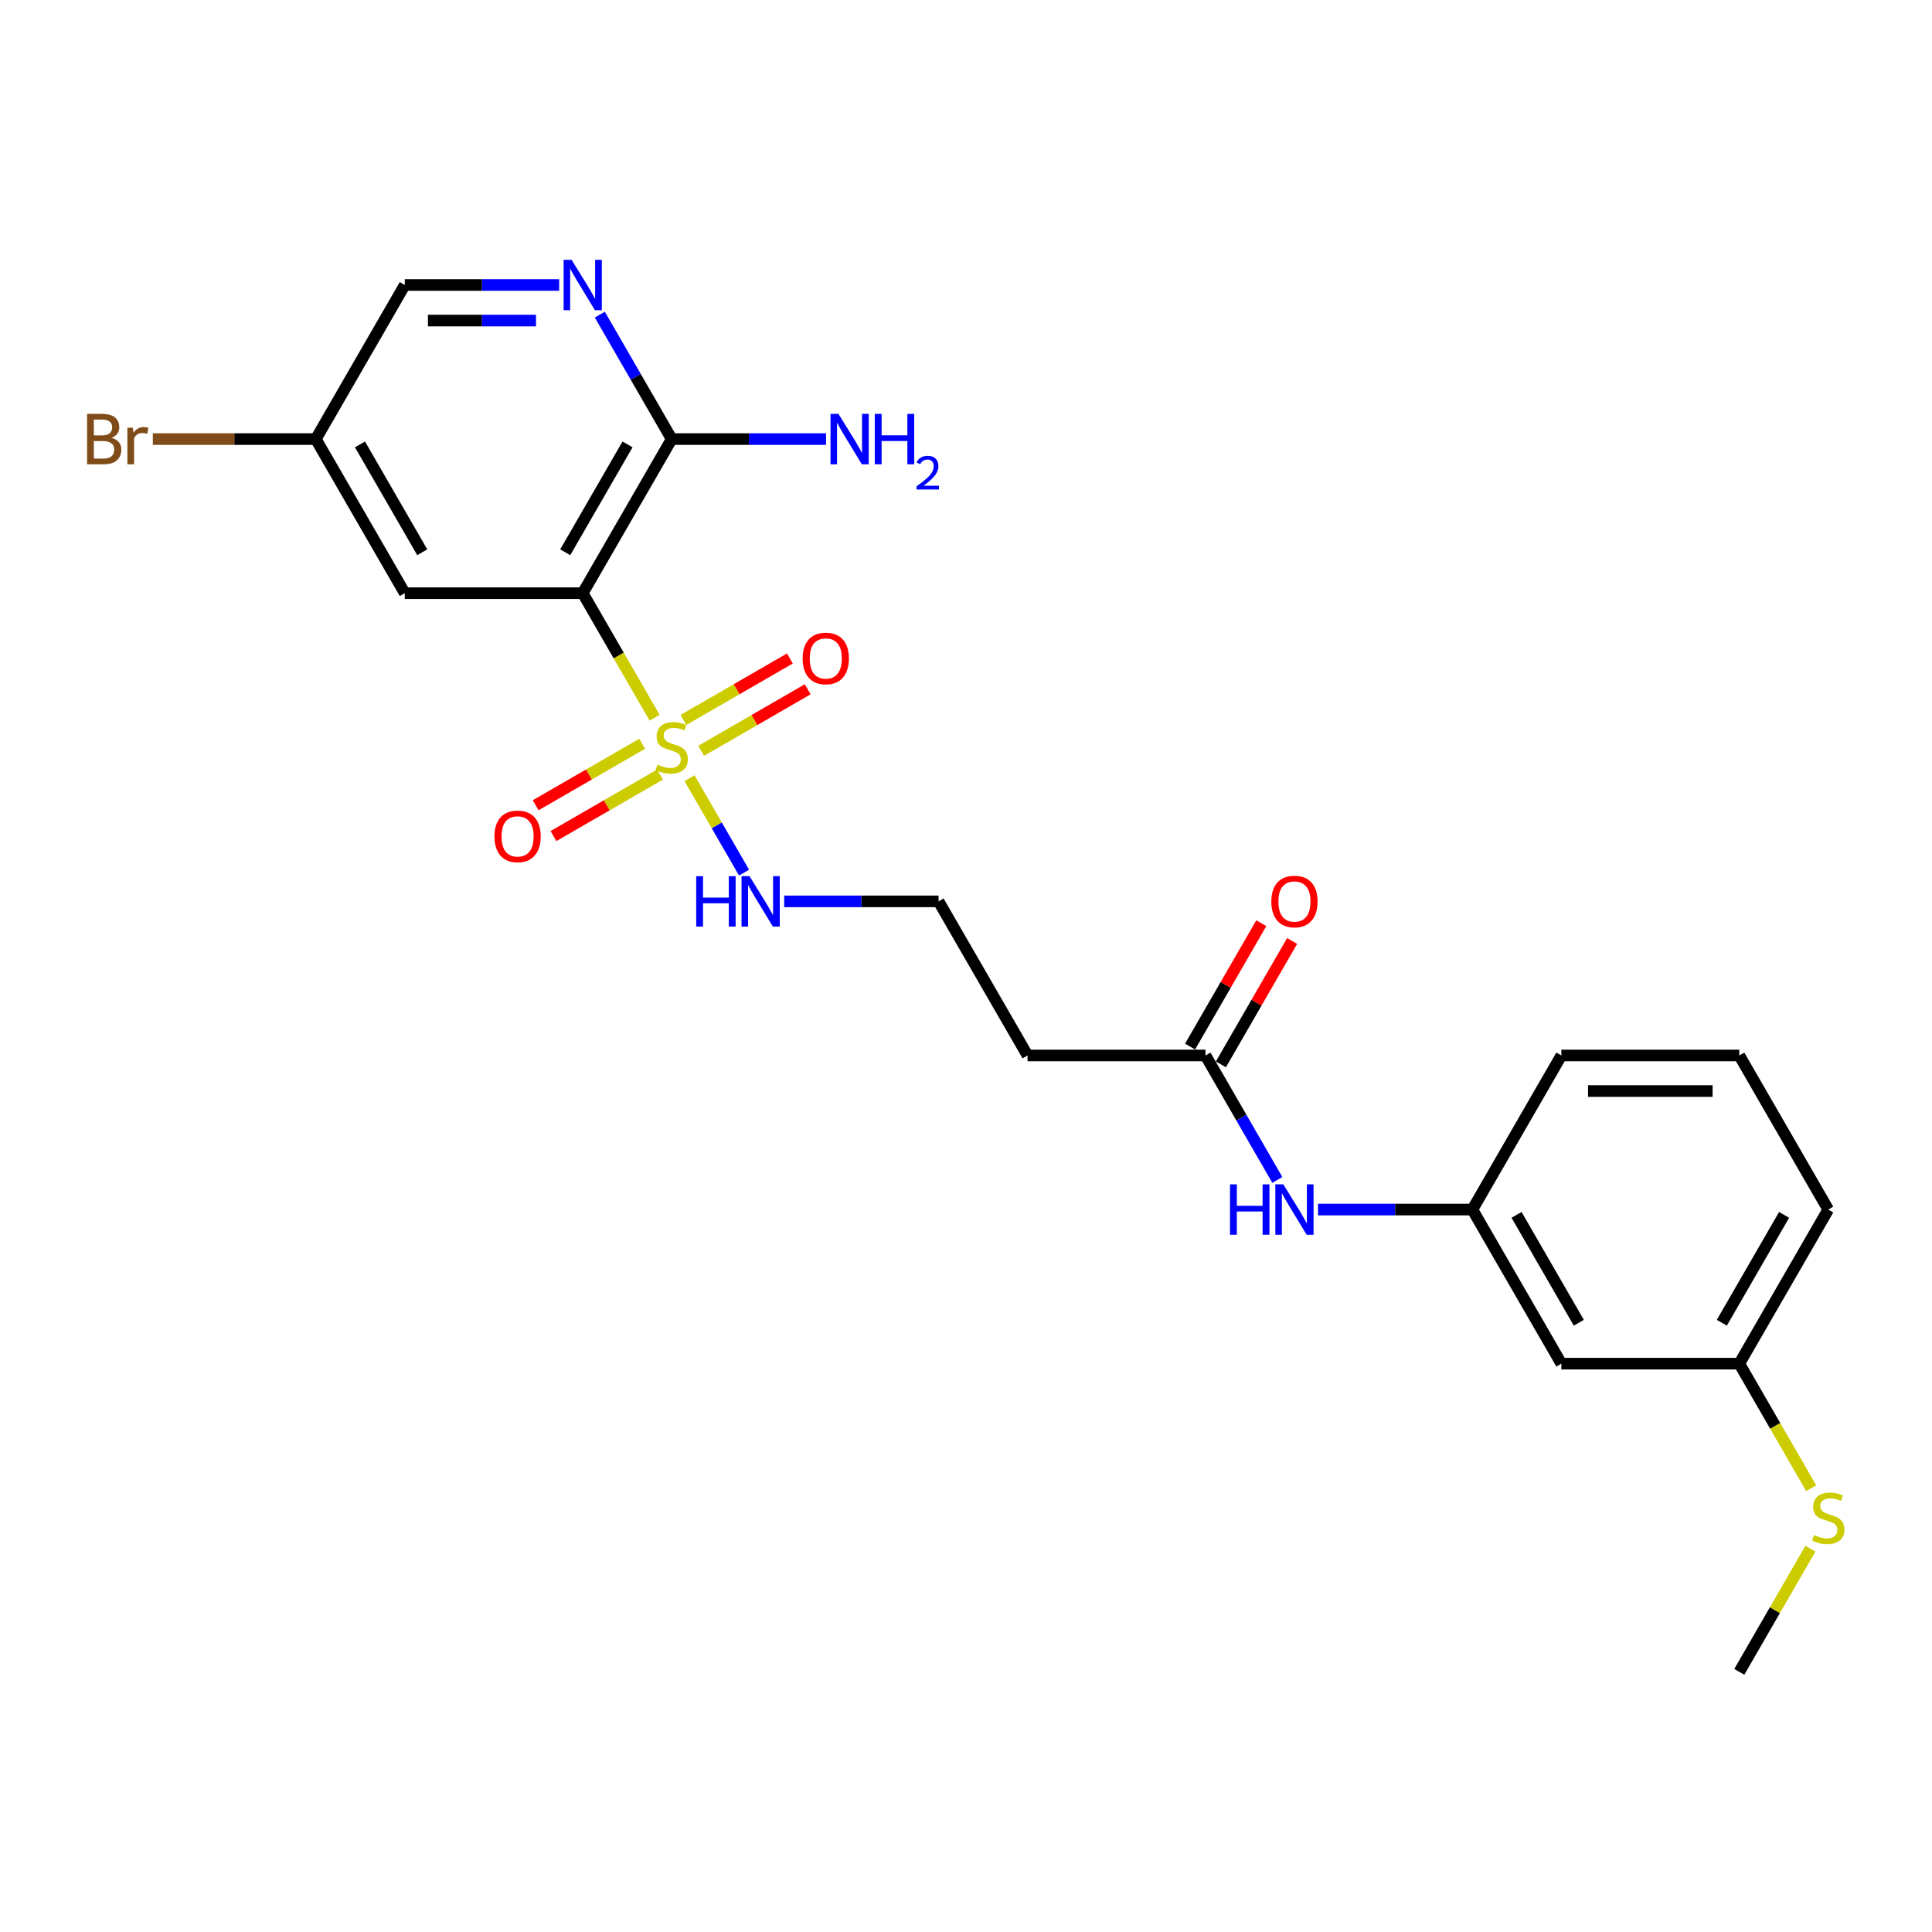 <?xml version='1.0' encoding='iso-8859-1'?>
<svg version='1.1' baseProfile='full'
              xmlns='http://www.w3.org/2000/svg'
                      xmlns:rdkit='http://www.rdkit.org/xml'
                      xmlns:xlink='http://www.w3.org/1999/xlink'
                  xml:space='preserve'
width='1000px' height='1000px' viewBox='0 0 1000 1000'>
<!-- END OF HEADER -->
<rect style='opacity:1.0;fill:#FFFFFF;stroke:none' width='1000' height='1000' x='0' y='0'> </rect>
<path class='bond-0' d='M 338.823,371.481 L 320.217,339.255' style='fill:none;fill-rule:evenodd;stroke:#CCCC00;stroke-width:6px;stroke-linecap:butt;stroke-linejoin:miter;stroke-opacity:1' />
<path class='bond-0' d='M 320.217,339.255 L 301.611,307.028' style='fill:none;fill-rule:evenodd;stroke:#000000;stroke-width:6px;stroke-linecap:butt;stroke-linejoin:miter;stroke-opacity:1' />
<path class='bond-5' d='M 332.391,384.969 L 304.827,400.883' style='fill:none;fill-rule:evenodd;stroke:#CCCC00;stroke-width:6px;stroke-linecap:butt;stroke-linejoin:miter;stroke-opacity:1' />
<path class='bond-5' d='M 304.827,400.883 L 277.263,416.797' style='fill:none;fill-rule:evenodd;stroke:#FF0000;stroke-width:6px;stroke-linecap:butt;stroke-linejoin:miter;stroke-opacity:1' />
<path class='bond-5' d='M 341.601,400.921 L 314.037,416.835' style='fill:none;fill-rule:evenodd;stroke:#CCCC00;stroke-width:6px;stroke-linecap:butt;stroke-linejoin:miter;stroke-opacity:1' />
<path class='bond-5' d='M 314.037,416.835 L 286.473,432.749' style='fill:none;fill-rule:evenodd;stroke:#FF0000;stroke-width:6px;stroke-linecap:butt;stroke-linejoin:miter;stroke-opacity:1' />
<path class='bond-6' d='M 362.931,388.606 L 390.494,372.693' style='fill:none;fill-rule:evenodd;stroke:#CCCC00;stroke-width:6px;stroke-linecap:butt;stroke-linejoin:miter;stroke-opacity:1' />
<path class='bond-6' d='M 390.494,372.693 L 418.058,356.779' style='fill:none;fill-rule:evenodd;stroke:#FF0000;stroke-width:6px;stroke-linecap:butt;stroke-linejoin:miter;stroke-opacity:1' />
<path class='bond-6' d='M 353.721,372.654 L 381.284,356.741' style='fill:none;fill-rule:evenodd;stroke:#CCCC00;stroke-width:6px;stroke-linecap:butt;stroke-linejoin:miter;stroke-opacity:1' />
<path class='bond-6' d='M 381.284,356.741 L 408.848,340.827' style='fill:none;fill-rule:evenodd;stroke:#FF0000;stroke-width:6px;stroke-linecap:butt;stroke-linejoin:miter;stroke-opacity:1' />
<path class='bond-7' d='M 356.902,402.795 L 371.01,427.23' style='fill:none;fill-rule:evenodd;stroke:#CCCC00;stroke-width:6px;stroke-linecap:butt;stroke-linejoin:miter;stroke-opacity:1' />
<path class='bond-7' d='M 371.01,427.23 L 385.118,451.666' style='fill:none;fill-rule:evenodd;stroke:#0000FF;stroke-width:6px;stroke-linecap:butt;stroke-linejoin:miter;stroke-opacity:1' />
<path class='bond-1' d='M 301.611,307.028 L 347.661,227.268' style='fill:none;fill-rule:evenodd;stroke:#000000;stroke-width:6px;stroke-linecap:butt;stroke-linejoin:miter;stroke-opacity:1' />
<path class='bond-1' d='M 292.567,285.854 L 324.801,230.022' style='fill:none;fill-rule:evenodd;stroke:#000000;stroke-width:6px;stroke-linecap:butt;stroke-linejoin:miter;stroke-opacity:1' />
<path class='bond-3' d='M 301.611,307.028 L 209.513,307.028' style='fill:none;fill-rule:evenodd;stroke:#000000;stroke-width:6px;stroke-linecap:butt;stroke-linejoin:miter;stroke-opacity:1' />
<path class='bond-2' d='M 347.661,227.268 L 329.065,195.06' style='fill:none;fill-rule:evenodd;stroke:#000000;stroke-width:6px;stroke-linecap:butt;stroke-linejoin:miter;stroke-opacity:1' />
<path class='bond-2' d='M 329.065,195.06 L 310.47,162.852' style='fill:none;fill-rule:evenodd;stroke:#0000FF;stroke-width:6px;stroke-linecap:butt;stroke-linejoin:miter;stroke-opacity:1' />
<path class='bond-15' d='M 347.661,227.268 L 387.613,227.268' style='fill:none;fill-rule:evenodd;stroke:#000000;stroke-width:6px;stroke-linecap:butt;stroke-linejoin:miter;stroke-opacity:1' />
<path class='bond-15' d='M 387.613,227.268 L 427.566,227.268' style='fill:none;fill-rule:evenodd;stroke:#0000FF;stroke-width:6px;stroke-linecap:butt;stroke-linejoin:miter;stroke-opacity:1' />
<path class='bond-24' d='M 289.418,147.508 L 249.465,147.508' style='fill:none;fill-rule:evenodd;stroke:#0000FF;stroke-width:6px;stroke-linecap:butt;stroke-linejoin:miter;stroke-opacity:1' />
<path class='bond-24' d='M 249.465,147.508 L 209.513,147.508' style='fill:none;fill-rule:evenodd;stroke:#000000;stroke-width:6px;stroke-linecap:butt;stroke-linejoin:miter;stroke-opacity:1' />
<path class='bond-24' d='M 277.432,165.928 L 249.465,165.928' style='fill:none;fill-rule:evenodd;stroke:#0000FF;stroke-width:6px;stroke-linecap:butt;stroke-linejoin:miter;stroke-opacity:1' />
<path class='bond-24' d='M 249.465,165.928 L 221.498,165.928' style='fill:none;fill-rule:evenodd;stroke:#000000;stroke-width:6px;stroke-linecap:butt;stroke-linejoin:miter;stroke-opacity:1' />
<path class='bond-13' d='M 209.513,307.028 L 163.463,227.268' style='fill:none;fill-rule:evenodd;stroke:#000000;stroke-width:6px;stroke-linecap:butt;stroke-linejoin:miter;stroke-opacity:1' />
<path class='bond-13' d='M 218.557,285.854 L 186.323,230.022' style='fill:none;fill-rule:evenodd;stroke:#000000;stroke-width:6px;stroke-linecap:butt;stroke-linejoin:miter;stroke-opacity:1' />
<path class='bond-4' d='M 623.957,546.307 L 531.858,546.307' style='fill:none;fill-rule:evenodd;stroke:#000000;stroke-width:6px;stroke-linecap:butt;stroke-linejoin:miter;stroke-opacity:1' />
<path class='bond-8' d='M 623.957,546.307 L 642.552,578.516' style='fill:none;fill-rule:evenodd;stroke:#000000;stroke-width:6px;stroke-linecap:butt;stroke-linejoin:miter;stroke-opacity:1' />
<path class='bond-8' d='M 642.552,578.516 L 661.147,610.724' style='fill:none;fill-rule:evenodd;stroke:#0000FF;stroke-width:6px;stroke-linecap:butt;stroke-linejoin:miter;stroke-opacity:1' />
<path class='bond-12' d='M 631.933,550.912 L 650.369,518.981' style='fill:none;fill-rule:evenodd;stroke:#000000;stroke-width:6px;stroke-linecap:butt;stroke-linejoin:miter;stroke-opacity:1' />
<path class='bond-12' d='M 650.369,518.981 L 668.804,487.049' style='fill:none;fill-rule:evenodd;stroke:#FF0000;stroke-width:6px;stroke-linecap:butt;stroke-linejoin:miter;stroke-opacity:1' />
<path class='bond-12' d='M 615.981,541.703 L 634.417,509.771' style='fill:none;fill-rule:evenodd;stroke:#000000;stroke-width:6px;stroke-linecap:butt;stroke-linejoin:miter;stroke-opacity:1' />
<path class='bond-12' d='M 634.417,509.771 L 652.852,477.839' style='fill:none;fill-rule:evenodd;stroke:#FF0000;stroke-width:6px;stroke-linecap:butt;stroke-linejoin:miter;stroke-opacity:1' />
<path class='bond-17' d='M 405.904,466.548 L 445.856,466.548' style='fill:none;fill-rule:evenodd;stroke:#0000FF;stroke-width:6px;stroke-linecap:butt;stroke-linejoin:miter;stroke-opacity:1' />
<path class='bond-17' d='M 445.856,466.548 L 485.809,466.548' style='fill:none;fill-rule:evenodd;stroke:#000000;stroke-width:6px;stroke-linecap:butt;stroke-linejoin:miter;stroke-opacity:1' />
<path class='bond-10' d='M 682.2,626.067 L 722.152,626.067' style='fill:none;fill-rule:evenodd;stroke:#0000FF;stroke-width:6px;stroke-linecap:butt;stroke-linejoin:miter;stroke-opacity:1' />
<path class='bond-10' d='M 722.152,626.067 L 762.105,626.067' style='fill:none;fill-rule:evenodd;stroke:#000000;stroke-width:6px;stroke-linecap:butt;stroke-linejoin:miter;stroke-opacity:1' />
<path class='bond-9' d='M 531.858,546.307 L 485.809,466.548' style='fill:none;fill-rule:evenodd;stroke:#000000;stroke-width:6px;stroke-linecap:butt;stroke-linejoin:miter;stroke-opacity:1' />
<path class='bond-11' d='M 762.105,626.067 L 808.154,705.827' style='fill:none;fill-rule:evenodd;stroke:#000000;stroke-width:6px;stroke-linecap:butt;stroke-linejoin:miter;stroke-opacity:1' />
<path class='bond-11' d='M 784.964,628.821 L 817.199,684.653' style='fill:none;fill-rule:evenodd;stroke:#000000;stroke-width:6px;stroke-linecap:butt;stroke-linejoin:miter;stroke-opacity:1' />
<path class='bond-21' d='M 762.105,626.067 L 808.154,546.307' style='fill:none;fill-rule:evenodd;stroke:#000000;stroke-width:6px;stroke-linecap:butt;stroke-linejoin:miter;stroke-opacity:1' />
<path class='bond-16' d='M 808.154,705.827 L 900.253,705.827' style='fill:none;fill-rule:evenodd;stroke:#000000;stroke-width:6px;stroke-linecap:butt;stroke-linejoin:miter;stroke-opacity:1' />
<path class='bond-14' d='M 163.463,227.268 L 209.513,147.508' style='fill:none;fill-rule:evenodd;stroke:#000000;stroke-width:6px;stroke-linecap:butt;stroke-linejoin:miter;stroke-opacity:1' />
<path class='bond-19' d='M 163.463,227.268 L 121.282,227.268' style='fill:none;fill-rule:evenodd;stroke:#000000;stroke-width:6px;stroke-linecap:butt;stroke-linejoin:miter;stroke-opacity:1' />
<path class='bond-19' d='M 121.282,227.268 L 79.101,227.268' style='fill:none;fill-rule:evenodd;stroke:#7F4C19;stroke-width:6px;stroke-linecap:butt;stroke-linejoin:miter;stroke-opacity:1' />
<path class='bond-18' d='M 900.253,705.827 L 918.859,738.054' style='fill:none;fill-rule:evenodd;stroke:#000000;stroke-width:6px;stroke-linecap:butt;stroke-linejoin:miter;stroke-opacity:1' />
<path class='bond-18' d='M 918.859,738.054 L 937.465,770.28' style='fill:none;fill-rule:evenodd;stroke:#CCCC00;stroke-width:6px;stroke-linecap:butt;stroke-linejoin:miter;stroke-opacity:1' />
<path class='bond-25' d='M 900.253,705.827 L 946.302,626.067' style='fill:none;fill-rule:evenodd;stroke:#000000;stroke-width:6px;stroke-linecap:butt;stroke-linejoin:miter;stroke-opacity:1' />
<path class='bond-25' d='M 891.208,684.653 L 923.443,628.821' style='fill:none;fill-rule:evenodd;stroke:#000000;stroke-width:6px;stroke-linecap:butt;stroke-linejoin:miter;stroke-opacity:1' />
<path class='bond-23' d='M 937.061,801.594 L 918.657,833.47' style='fill:none;fill-rule:evenodd;stroke:#CCCC00;stroke-width:6px;stroke-linecap:butt;stroke-linejoin:miter;stroke-opacity:1' />
<path class='bond-23' d='M 918.657,833.47 L 900.253,865.347' style='fill:none;fill-rule:evenodd;stroke:#000000;stroke-width:6px;stroke-linecap:butt;stroke-linejoin:miter;stroke-opacity:1' />
<path class='bond-20' d='M 900.253,546.307 L 808.154,546.307' style='fill:none;fill-rule:evenodd;stroke:#000000;stroke-width:6px;stroke-linecap:butt;stroke-linejoin:miter;stroke-opacity:1' />
<path class='bond-20' d='M 886.438,564.727 L 821.969,564.727' style='fill:none;fill-rule:evenodd;stroke:#000000;stroke-width:6px;stroke-linecap:butt;stroke-linejoin:miter;stroke-opacity:1' />
<path class='bond-22' d='M 900.253,546.307 L 946.302,626.067' style='fill:none;fill-rule:evenodd;stroke:#000000;stroke-width:6px;stroke-linecap:butt;stroke-linejoin:miter;stroke-opacity:1' />
<path  class='atom-0' d='M 340.293 395.74
Q 340.588 395.85, 341.803 396.366
Q 343.019 396.882, 344.345 397.213
Q 345.708 397.508, 347.034 397.508
Q 349.503 397.508, 350.939 396.329
Q 352.376 395.114, 352.376 393.014
Q 352.376 391.577, 351.639 390.693
Q 350.939 389.809, 349.834 389.33
Q 348.729 388.851, 346.887 388.298
Q 344.566 387.598, 343.166 386.935
Q 341.803 386.272, 340.809 384.872
Q 339.851 383.472, 339.851 381.115
Q 339.851 377.836, 342.061 375.81
Q 344.308 373.784, 348.729 373.784
Q 351.75 373.784, 355.176 375.22
L 354.329 378.057
Q 351.197 376.768, 348.84 376.768
Q 346.298 376.768, 344.898 377.836
Q 343.498 378.867, 343.535 380.673
Q 343.535 382.072, 344.235 382.92
Q 344.971 383.767, 346.003 384.246
Q 347.071 384.725, 348.84 385.277
Q 351.197 386.014, 352.597 386.751
Q 353.997 387.488, 354.992 388.998
Q 356.023 390.472, 356.023 393.014
Q 356.023 396.624, 353.592 398.577
Q 351.197 400.492, 347.182 400.492
Q 344.861 400.492, 343.093 399.976
Q 341.361 399.498, 339.298 398.65
L 340.293 395.74
' fill='#CCCC00'/>
<path  class='atom-3' d='M 295.846 134.467
L 304.393 148.282
Q 305.24 149.645, 306.603 152.113
Q 307.966 154.582, 308.04 154.729
L 308.04 134.467
L 311.503 134.467
L 311.503 160.55
L 307.929 160.55
L 298.756 145.445
Q 297.688 143.677, 296.546 141.651
Q 295.441 139.625, 295.109 138.999
L 295.109 160.55
L 291.72 160.55
L 291.72 134.467
L 295.846 134.467
' fill='#0000FF'/>
<path  class='atom-6' d='M 255.928 432.911
Q 255.928 426.648, 259.023 423.148
Q 262.117 419.649, 267.901 419.649
Q 273.685 419.649, 276.779 423.148
Q 279.874 426.648, 279.874 432.911
Q 279.874 439.247, 276.742 442.858
Q 273.611 446.431, 267.901 446.431
Q 262.154 446.431, 259.023 442.858
Q 255.928 439.284, 255.928 432.911
M 267.901 443.484
Q 271.88 443.484, 274.016 440.831
Q 276.19 438.142, 276.19 432.911
Q 276.19 427.79, 274.016 425.211
Q 271.88 422.596, 267.901 422.596
Q 263.922 422.596, 261.749 425.175
Q 259.612 427.753, 259.612 432.911
Q 259.612 438.179, 261.749 440.831
Q 263.922 443.484, 267.901 443.484
' fill='#FF0000'/>
<path  class='atom-7' d='M 415.448 340.812
Q 415.448 334.55, 418.542 331.05
Q 421.637 327.55, 427.421 327.55
Q 433.204 327.55, 436.299 331.05
Q 439.393 334.55, 439.393 340.812
Q 439.393 347.149, 436.262 350.759
Q 433.131 354.332, 427.421 354.332
Q 421.674 354.332, 418.542 350.759
Q 415.448 347.185, 415.448 340.812
M 427.421 351.385
Q 431.399 351.385, 433.536 348.733
Q 435.709 346.043, 435.709 340.812
Q 435.709 335.692, 433.536 333.113
Q 431.399 330.497, 427.421 330.497
Q 423.442 330.497, 421.268 333.076
Q 419.132 335.655, 419.132 340.812
Q 419.132 346.08, 421.268 348.733
Q 423.442 351.385, 427.421 351.385
' fill='#FF0000'/>
<path  class='atom-8' d='M 360.352 453.507
L 363.888 453.507
L 363.888 464.595
L 377.224 464.595
L 377.224 453.507
L 380.761 453.507
L 380.761 479.589
L 377.224 479.589
L 377.224 467.542
L 363.888 467.542
L 363.888 479.589
L 360.352 479.589
L 360.352 453.507
' fill='#0000FF'/>
<path  class='atom-8' d='M 387.945 453.507
L 396.491 467.321
Q 397.339 468.684, 398.702 471.153
Q 400.065 473.621, 400.139 473.768
L 400.139 453.507
L 403.601 453.507
L 403.601 479.589
L 400.028 479.589
L 390.855 464.485
Q 389.787 462.716, 388.645 460.69
Q 387.539 458.664, 387.208 458.038
L 387.208 479.589
L 383.819 479.589
L 383.819 453.507
L 387.945 453.507
' fill='#0000FF'/>
<path  class='atom-9' d='M 636.648 613.026
L 640.185 613.026
L 640.185 624.115
L 653.52 624.115
L 653.52 613.026
L 657.057 613.026
L 657.057 639.108
L 653.52 639.108
L 653.52 627.062
L 640.185 627.062
L 640.185 639.108
L 636.648 639.108
L 636.648 613.026
' fill='#0000FF'/>
<path  class='atom-9' d='M 664.241 613.026
L 672.787 626.841
Q 673.635 628.204, 674.998 630.672
Q 676.361 633.14, 676.435 633.288
L 676.435 613.026
L 679.898 613.026
L 679.898 639.108
L 676.324 639.108
L 667.151 624.004
Q 666.083 622.236, 664.941 620.21
Q 663.835 618.184, 663.504 617.557
L 663.504 639.108
L 660.115 639.108
L 660.115 613.026
L 664.241 613.026
' fill='#0000FF'/>
<path  class='atom-13' d='M 658.033 466.621
Q 658.033 460.359, 661.128 456.859
Q 664.222 453.359, 670.006 453.359
Q 675.79 453.359, 678.884 456.859
Q 681.979 460.359, 681.979 466.621
Q 681.979 472.958, 678.848 476.568
Q 675.716 480.141, 670.006 480.141
Q 664.259 480.141, 661.128 476.568
Q 658.033 472.995, 658.033 466.621
M 670.006 477.194
Q 673.985 477.194, 676.121 474.542
Q 678.295 471.853, 678.295 466.621
Q 678.295 461.501, 676.121 458.922
Q 673.985 456.306, 670.006 456.306
Q 666.027 456.306, 663.854 458.885
Q 661.717 461.464, 661.717 466.621
Q 661.717 471.889, 663.854 474.542
Q 666.027 477.194, 670.006 477.194
' fill='#FF0000'/>
<path  class='atom-16' d='M 433.994 214.227
L 442.541 228.042
Q 443.388 229.405, 444.751 231.873
Q 446.114 234.341, 446.188 234.489
L 446.188 214.227
L 449.651 214.227
L 449.651 240.309
L 446.077 240.309
L 436.904 225.205
Q 435.836 223.437, 434.694 221.411
Q 433.589 219.385, 433.257 218.758
L 433.257 240.309
L 429.868 240.309
L 429.868 214.227
L 433.994 214.227
' fill='#0000FF'/>
<path  class='atom-16' d='M 452.782 214.227
L 456.319 214.227
L 456.319 225.316
L 469.655 225.316
L 469.655 214.227
L 473.191 214.227
L 473.191 240.309
L 469.655 240.309
L 469.655 228.263
L 456.319 228.263
L 456.319 240.309
L 452.782 240.309
L 452.782 214.227
' fill='#0000FF'/>
<path  class='atom-16' d='M 474.456 239.394
Q 475.088 237.765, 476.595 236.866
Q 478.103 235.942, 480.194 235.942
Q 482.795 235.942, 484.254 237.352
Q 485.713 238.762, 485.713 241.267
Q 485.713 243.82, 483.816 246.202
Q 481.944 248.585, 478.054 251.406
L 486.005 251.406
L 486.005 253.351
L 474.407 253.351
L 474.407 251.722
Q 477.616 249.436, 479.513 247.734
Q 481.434 246.032, 482.358 244.5
Q 483.282 242.969, 483.282 241.388
Q 483.282 239.735, 482.455 238.811
Q 481.628 237.887, 480.194 237.887
Q 478.808 237.887, 477.884 238.446
Q 476.96 239.005, 476.303 240.245
L 474.456 239.394
' fill='#0000FF'/>
<path  class='atom-19' d='M 938.934 794.539
Q 939.229 794.649, 940.445 795.165
Q 941.66 795.681, 942.987 796.012
Q 944.35 796.307, 945.676 796.307
Q 948.144 796.307, 949.581 795.128
Q 951.018 793.913, 951.018 791.813
Q 951.018 790.376, 950.281 789.492
Q 949.581 788.608, 948.476 788.129
Q 947.37 787.65, 945.529 787.097
Q 943.208 786.397, 941.808 785.734
Q 940.445 785.071, 939.45 783.671
Q 938.492 782.271, 938.492 779.914
Q 938.492 776.635, 940.703 774.609
Q 942.95 772.583, 947.37 772.583
Q 950.391 772.583, 953.817 774.019
L 952.97 776.856
Q 949.839 775.567, 947.481 775.567
Q 944.939 775.567, 943.539 776.635
Q 942.139 777.666, 942.176 779.472
Q 942.176 780.871, 942.876 781.719
Q 943.613 782.566, 944.644 783.045
Q 945.713 783.524, 947.481 784.076
Q 949.839 784.813, 951.239 785.55
Q 952.639 786.287, 953.633 787.797
Q 954.665 789.271, 954.665 791.813
Q 954.665 795.423, 952.233 797.376
Q 949.839 799.291, 945.823 799.291
Q 943.502 799.291, 941.734 798.775
Q 940.003 798.297, 937.94 797.449
L 938.934 794.539
' fill='#CCCC00'/>
<path  class='atom-20' d='M 57.752 226.605
Q 60.258 227.305, 61.51 228.852
Q 62.8 230.363, 62.8 232.61
Q 62.8 236.22, 60.479 238.283
Q 58.194 240.309, 53.847 240.309
L 45.08 240.309
L 45.08 214.227
L 52.779 214.227
Q 57.237 214.227, 59.484 216.032
Q 61.731 217.837, 61.731 221.153
Q 61.731 225.095, 57.752 226.605
M 48.579 217.174
L 48.579 225.353
L 52.779 225.353
Q 55.358 225.353, 56.684 224.321
Q 58.047 223.253, 58.047 221.153
Q 58.047 217.174, 52.779 217.174
L 48.579 217.174
M 53.847 237.362
Q 56.389 237.362, 57.752 236.147
Q 59.115 234.931, 59.115 232.61
Q 59.115 230.473, 57.605 229.405
Q 56.132 228.3, 53.295 228.3
L 48.579 228.3
L 48.579 237.362
L 53.847 237.362
' fill='#7F4C19'/>
<path  class='atom-20' d='M 68.731 221.374
L 69.136 223.99
Q 71.125 221.042, 74.367 221.042
Q 75.399 221.042, 76.799 221.411
L 76.246 224.505
Q 74.662 224.137, 73.778 224.137
Q 72.23 224.137, 71.199 224.763
Q 70.204 225.353, 69.394 226.789
L 69.394 240.309
L 65.931 240.309
L 65.931 221.374
L 68.731 221.374
' fill='#7F4C19'/>
</svg>

